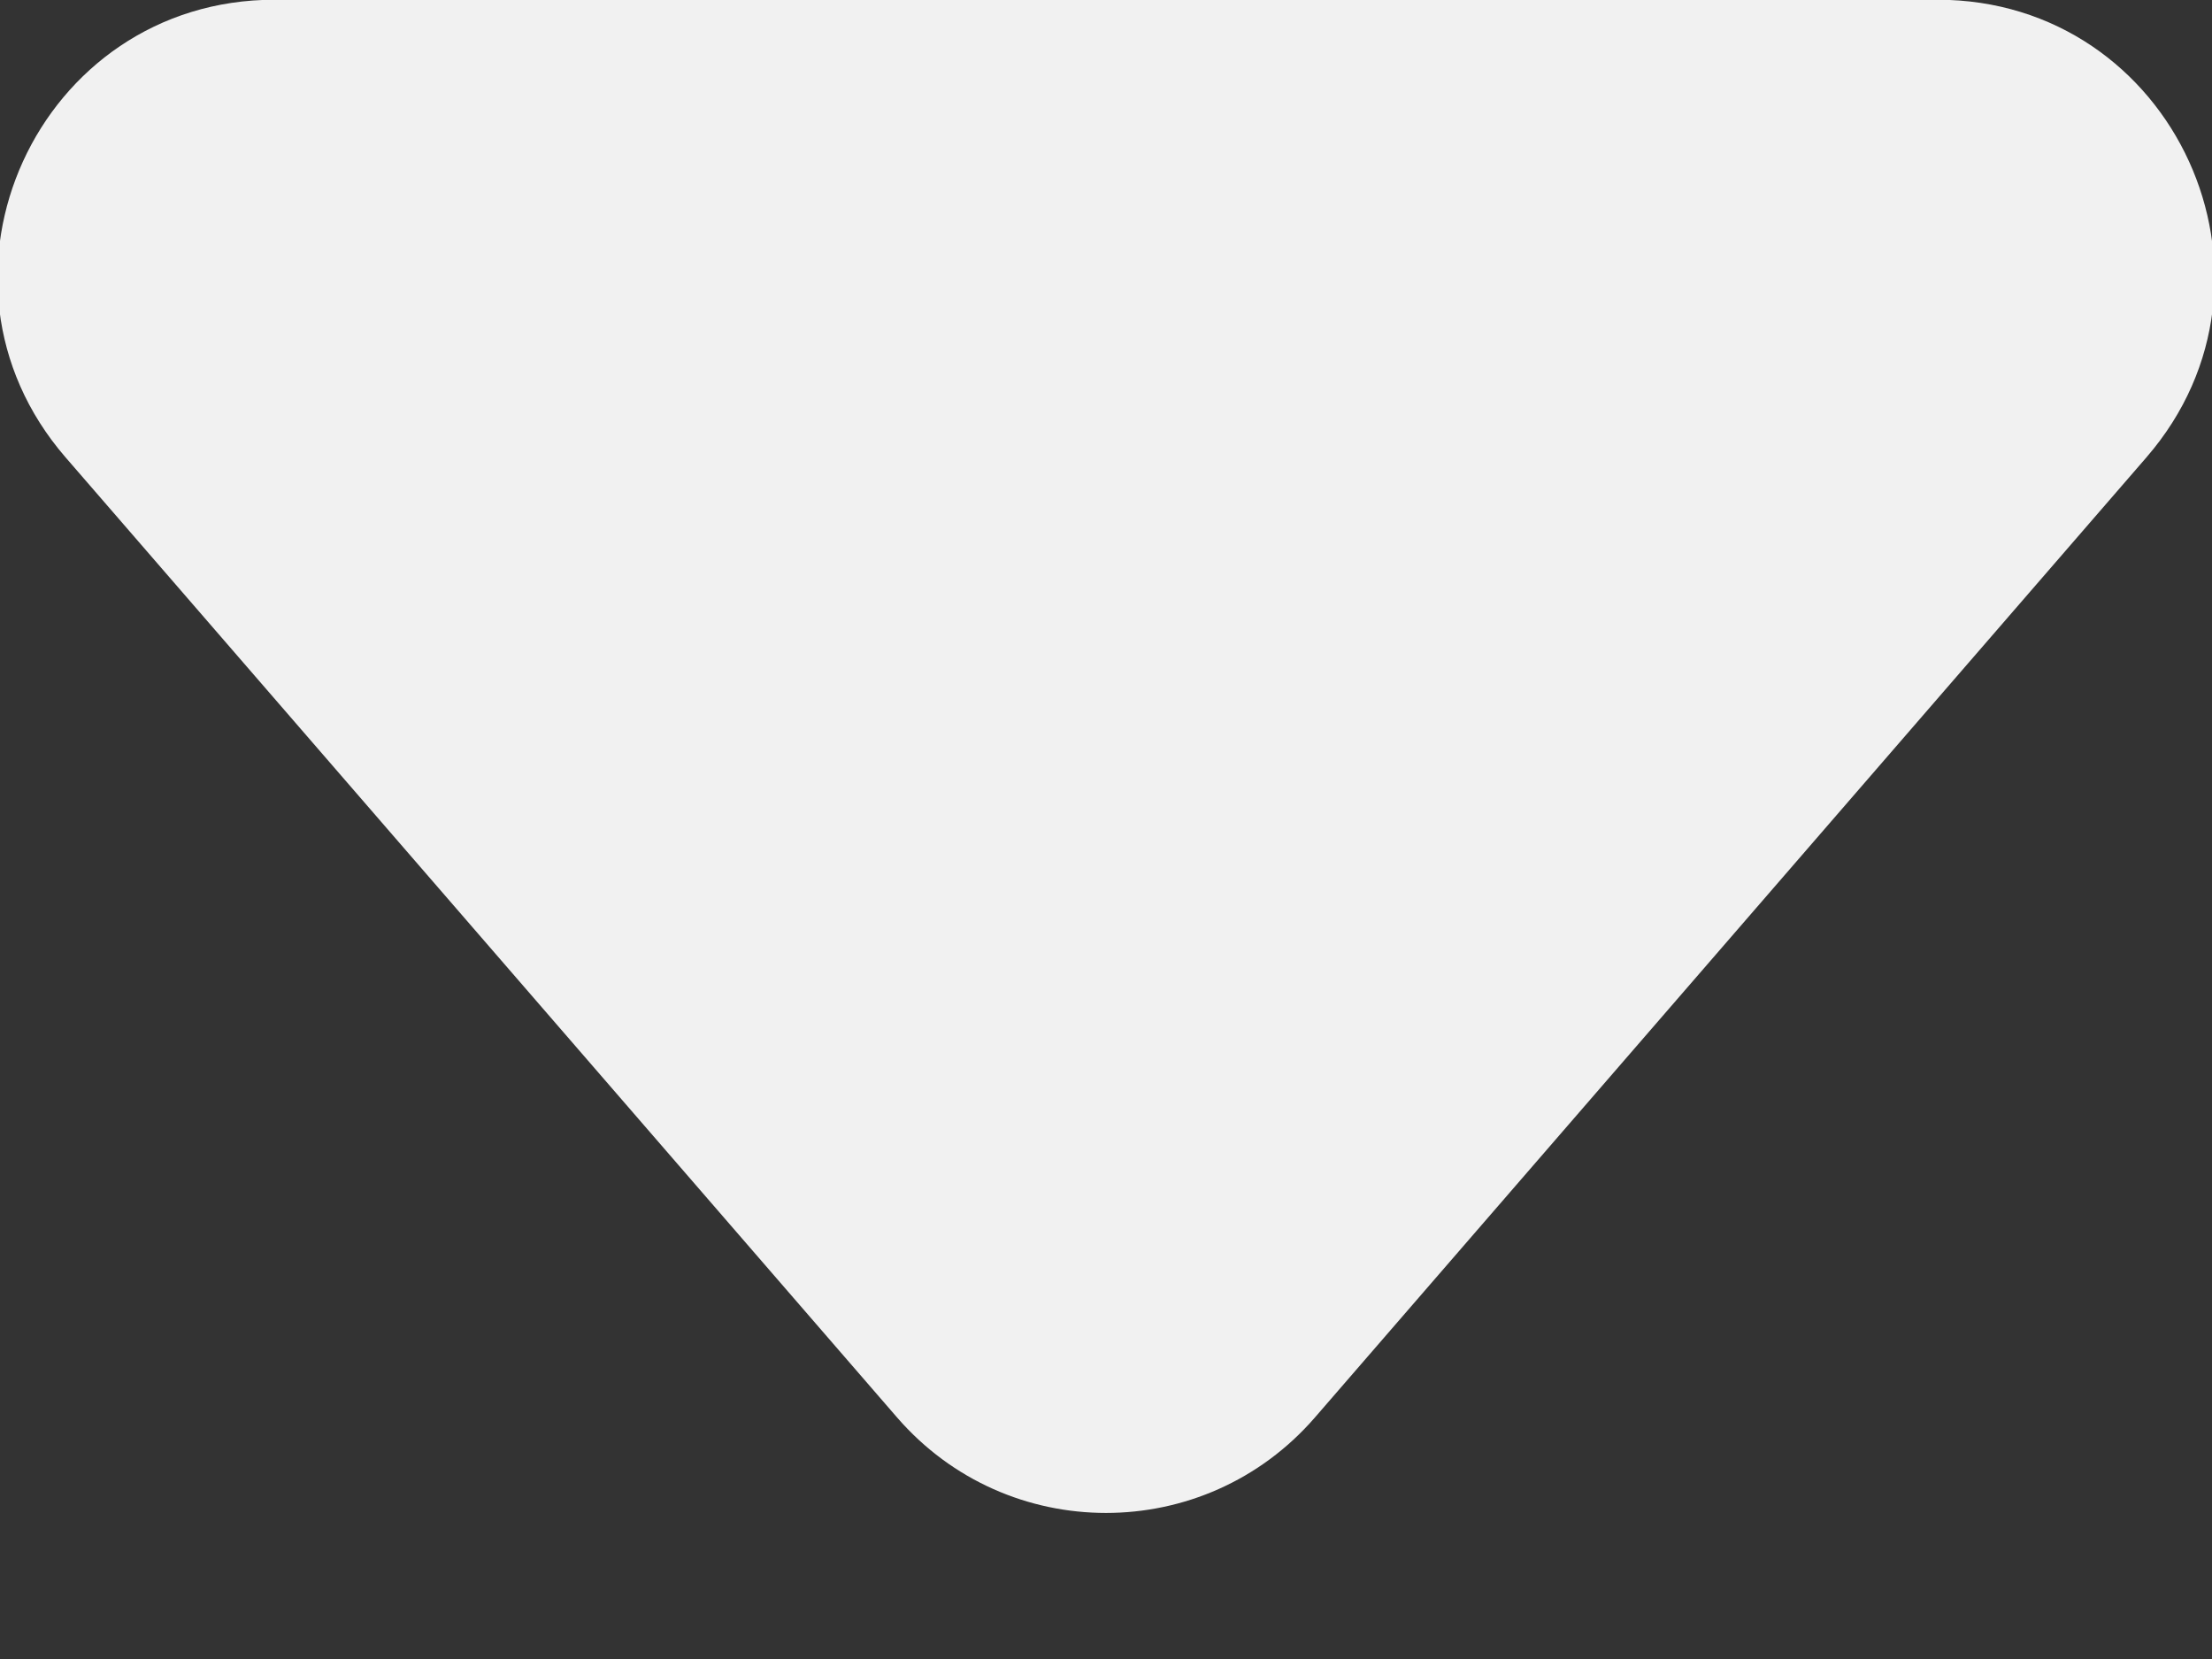 <?xml version="1.0" encoding="utf-8"?>
<svg width="8" height="6" viewBox="0 0 8 6" fill="none" xmlns="http://www.w3.org/2000/svg">
<rect x="0" y="0" width="8" height="6" fill="#333333" stroke="none"/>
<path d="M4.756 5.126C4.357 5.587 3.643 5.587 3.244 5.126L0.237 1.654C-0.324 1.006 0.136 -0.001 0.993 -0.001L7.007 -0.001C7.864 -0.001 8.324 1.006 7.763 1.654L4.756 5.126Z" fill="#F1F1F1"/>
</svg>
